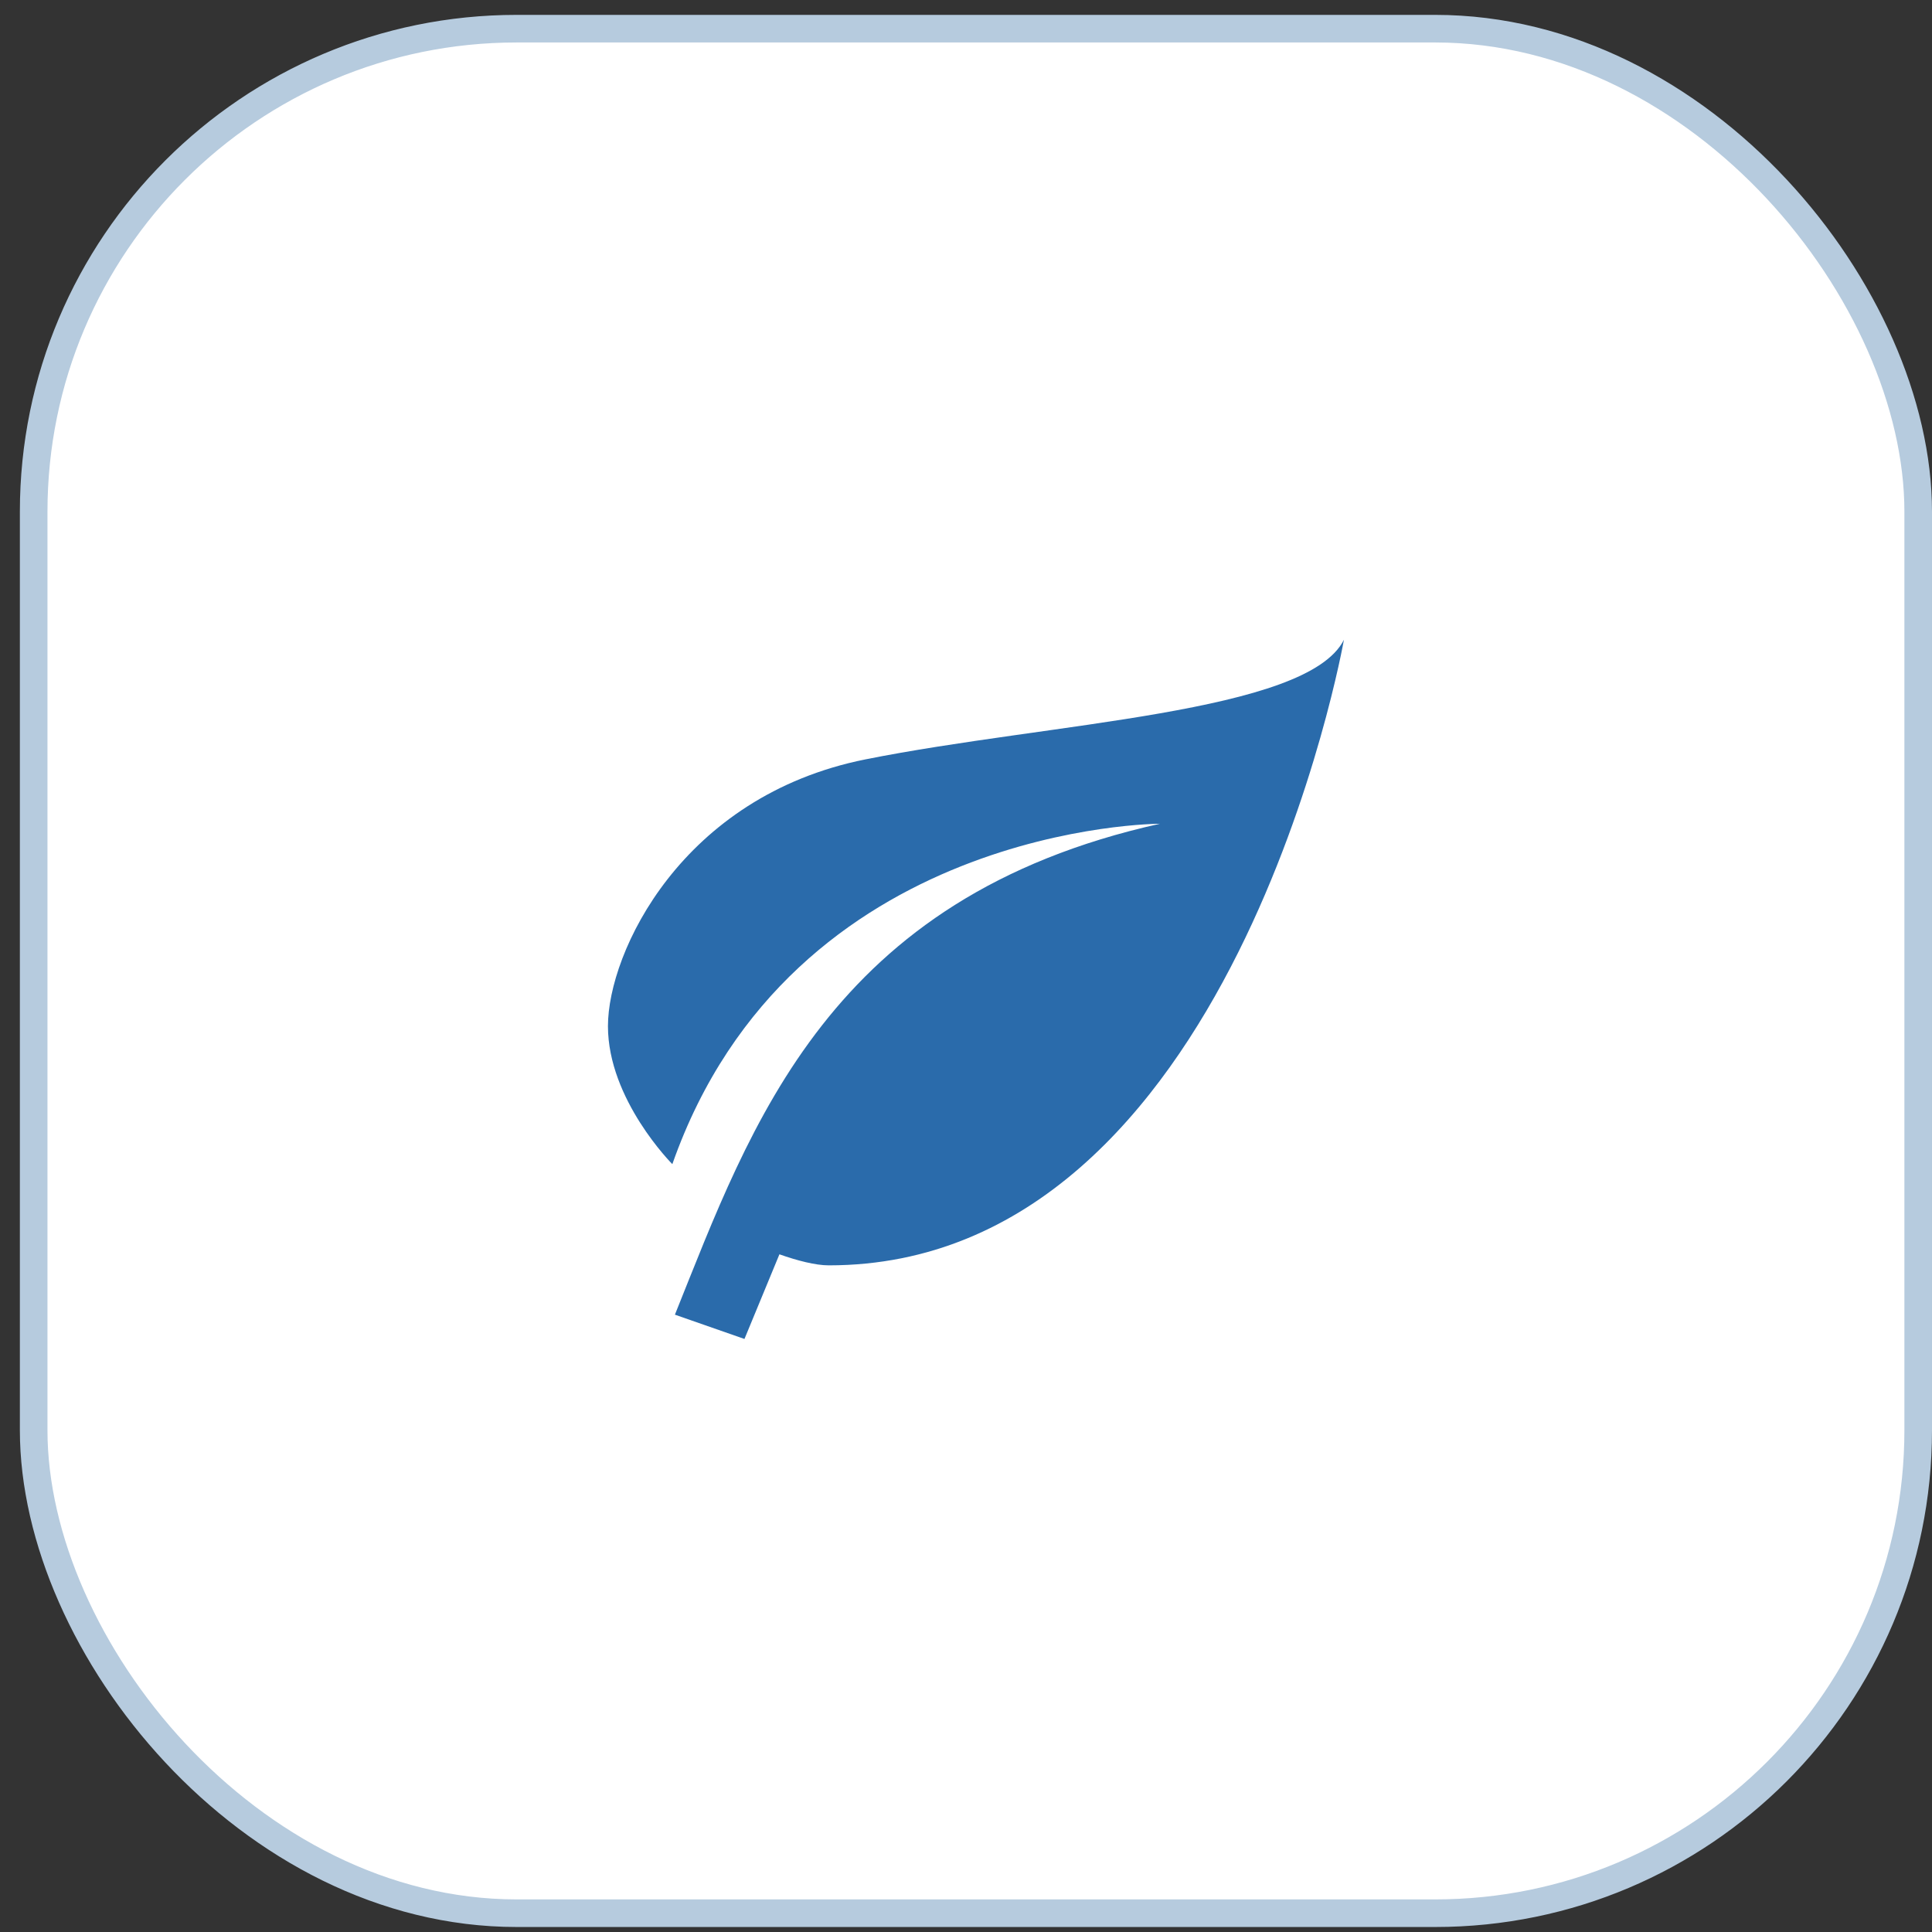 <svg xmlns="http://www.w3.org/2000/svg" width="70" height="70" fill="none" viewBox="0 0 70 70"><rect x="0" y="0" width="70" height="70" fill="#333333" stroke="none"/><rect width="68.28" height="68.28" x="1.22" y="1.039" fill="#fff" stroke="#B6CBDE" rx="17.5"></rect><path fill="#2A6BAB" d="M42.026 29.846c-12 2.667-14.8 10.893-17.573 17.787l2.52.88 1.267-3.067c.64.227 1.307.4 1.787.4 14.666 0 18.666-22.667 18.666-22.667-1.333 2.667-10.666 3-17.333 4.334-6.667 1.333-9.333 7-9.333 9.666 0 2.667 2.333 5 2.333 5 4.333-12.333 17.666-12.333 17.666-12.333Z"></path></svg>